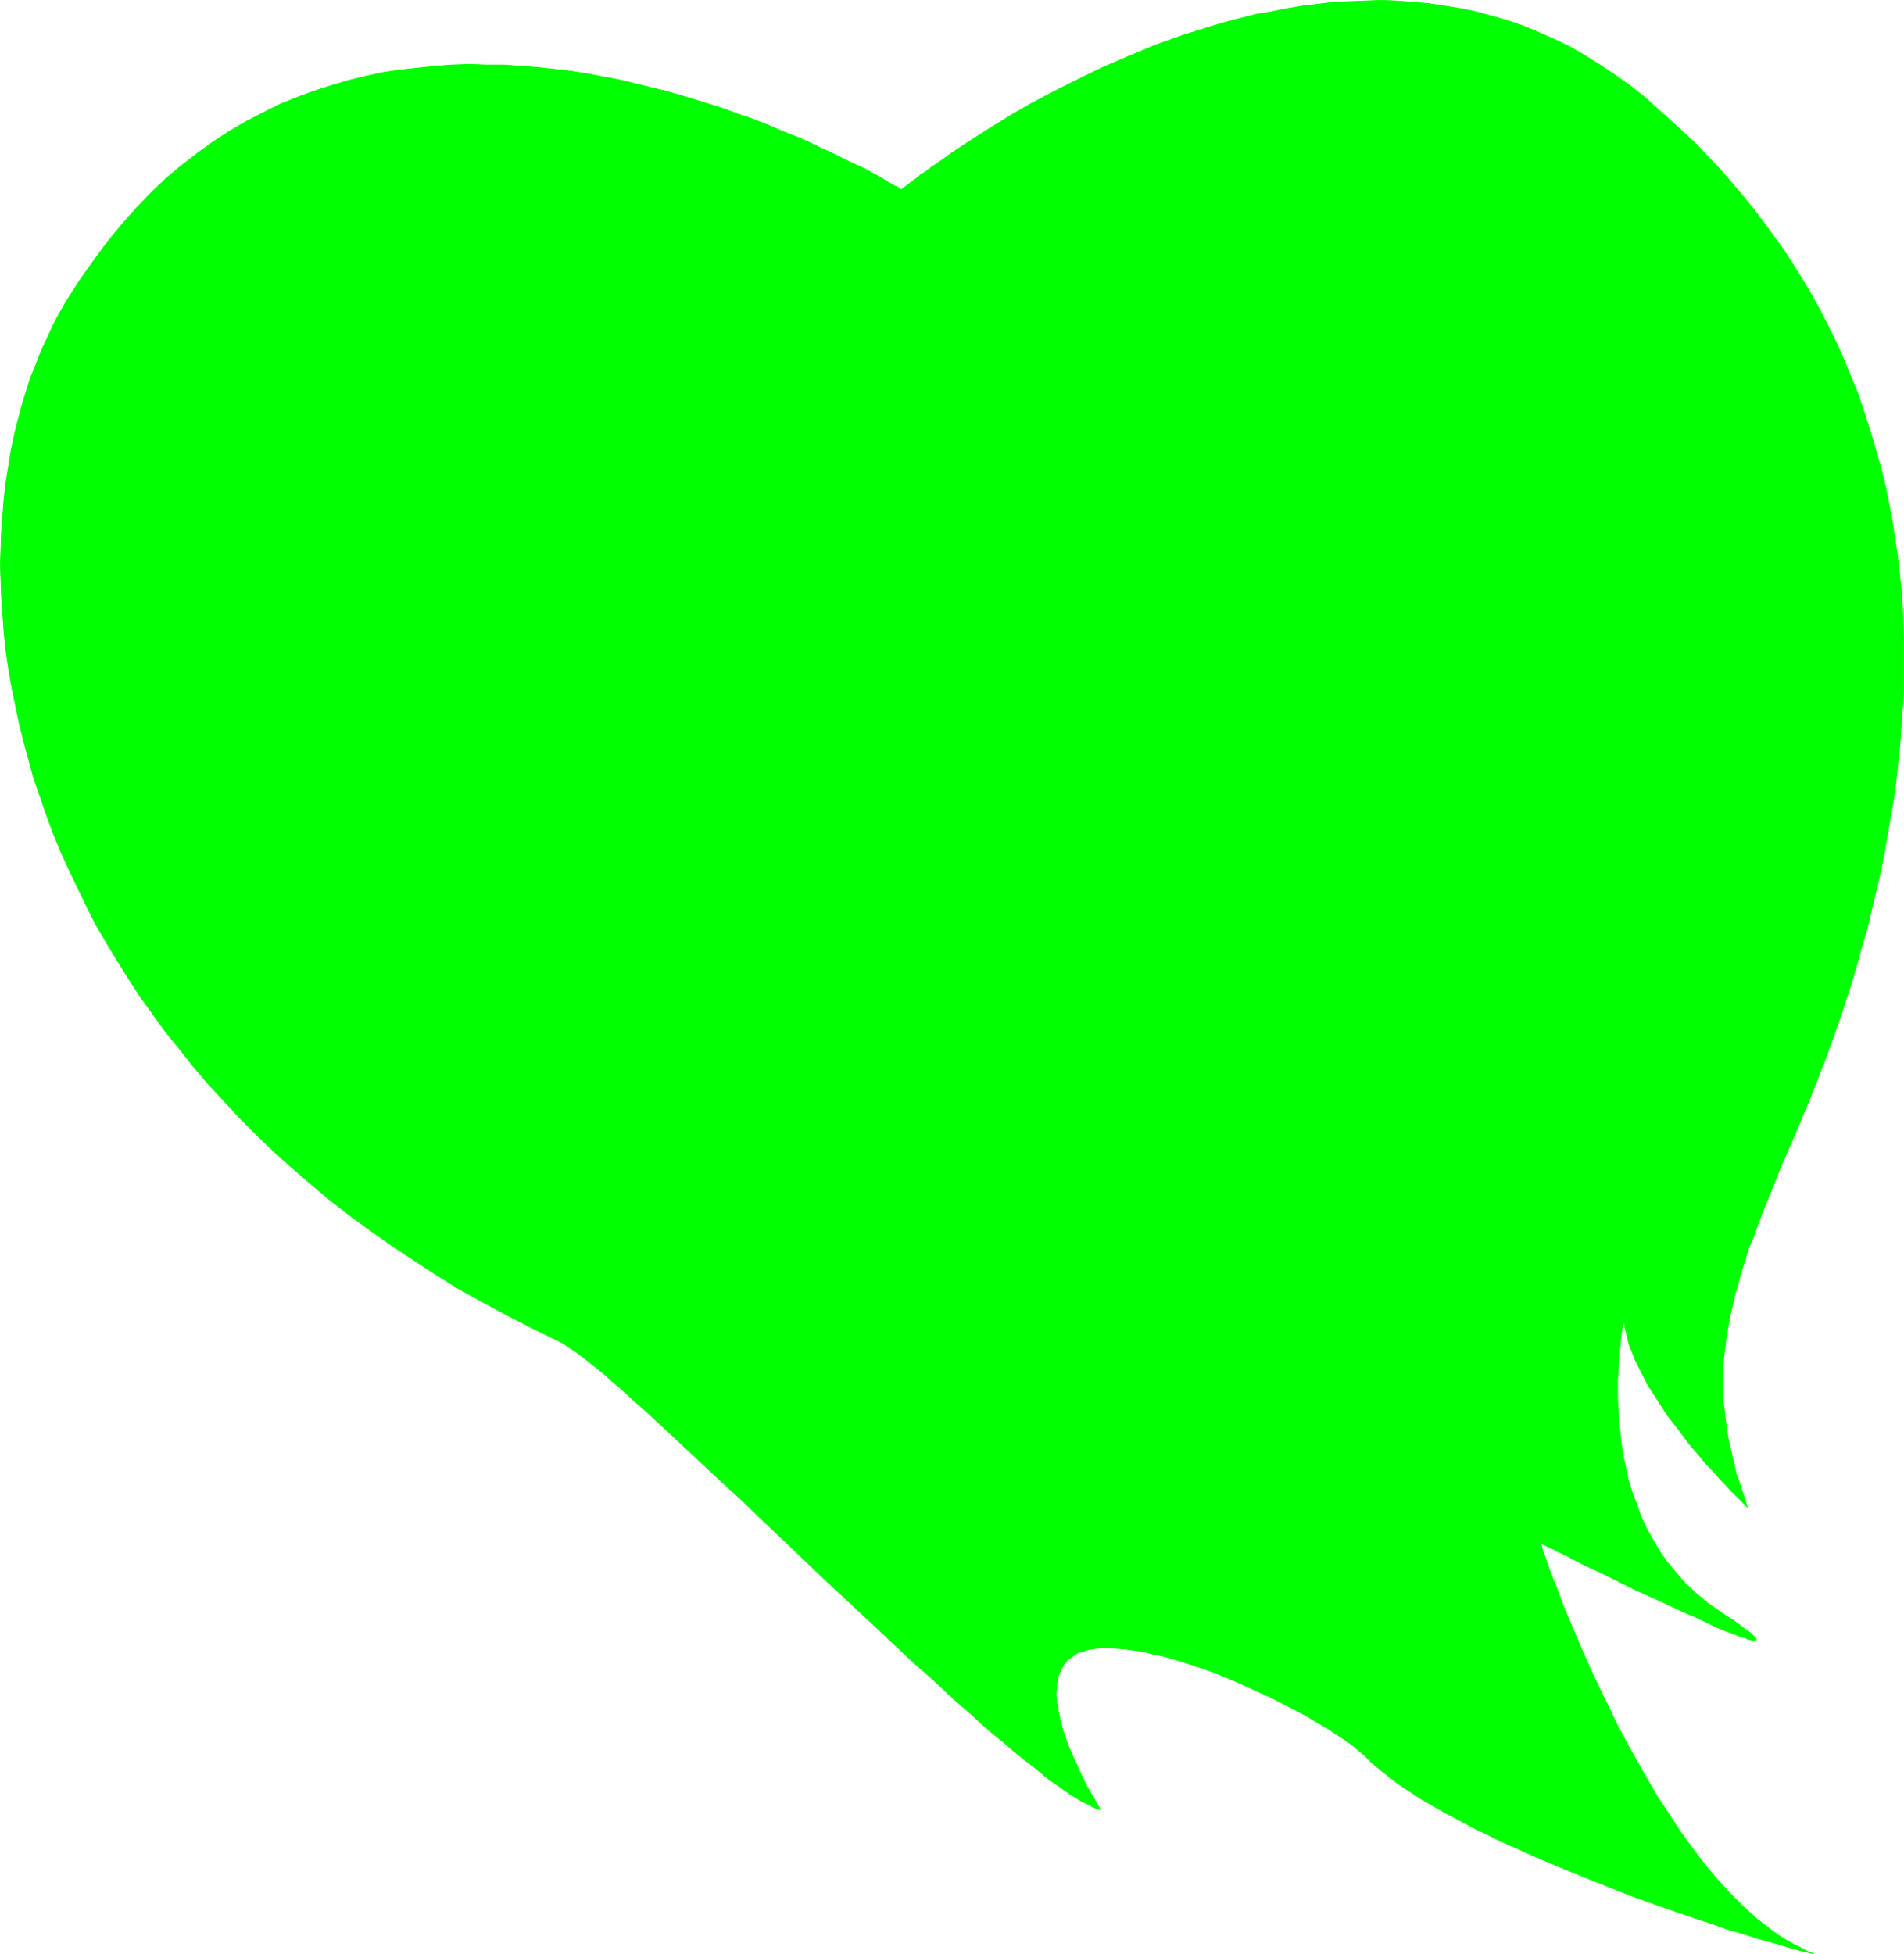 <?xml version="1.0" encoding="UTF-8" standalone="no"?>
<svg
   version="1.0"
   width="129.766mm"
   height="133.162mm"
   id="svg1"
   sodipodi:docname="Stroke 70.wmf"
   xmlns:inkscape="http://www.inkscape.org/namespaces/inkscape"
   xmlns:sodipodi="http://sodipodi.sourceforge.net/DTD/sodipodi-0.dtd"
   xmlns="http://www.w3.org/2000/svg"
   xmlns:svg="http://www.w3.org/2000/svg">
  <sodipodi:namedview
     id="namedview1"
     pagecolor="#ffffff"
     bordercolor="#000000"
     borderopacity="0.25"
     inkscape:showpageshadow="2"
     inkscape:pageopacity="0.0"
     inkscape:pagecheckerboard="0"
     inkscape:deskcolor="#d1d1d1"
     inkscape:document-units="mm" />
  <defs
     id="defs1">
    <pattern
       id="WMFhbasepattern"
       patternUnits="userSpaceOnUse"
       width="6"
       height="6"
       x="0"
       y="0" />
  </defs>
  <path
     style="fill:#00ff00;fill-opacity:1;fill-rule:evenodd;stroke:#00ff00;stroke-width:0.162px;stroke-linecap:round;stroke-linejoin:round;stroke-miterlimit:4;stroke-dasharray:none;stroke-opacity:1"
     d="m 396.647,397.381 v 0 l 0.162,0.162 0.162,0.323 0.162,0.485 0.162,0.485 0.162,0.808 0.323,0.646 0.323,0.969 0.323,0.969 0.323,0.969 0.485,1.293 0.485,1.293 0.485,1.293 0.646,1.454 1.131,3.07 1.293,3.393 1.616,3.716 1.616,3.878 1.778,4.039 1.939,4.362 2.101,4.362 2.101,4.362 2.262,4.686 2.424,4.524 2.586,4.686 2.586,4.524 2.747,4.686 2.909,4.362 2.909,4.524 3.07,4.201 3.07,4.039 3.232,3.878 3.394,3.716 3.394,3.393 3.555,3.231 3.555,2.747 1.778,1.293 1.778,1.131 1.939,1.131 1.939,0.969 1.778,0.969 1.939,0.808 -3.232,-0.808 -3.555,-0.969 -3.717,-1.131 -3.717,-0.969 -3.878,-1.293 -4.04,-1.131 -4.04,-1.454 -4.04,-1.293 -8.403,-2.908 -8.565,-3.07 -8.565,-3.393 -8.403,-3.393 -8.403,-3.555 -3.878,-1.777 -4.04,-1.777 -3.878,-1.939 -3.717,-1.777 -3.555,-1.939 -3.394,-1.777 -3.394,-1.939 -3.07,-1.777 -2.909,-1.939 -2.747,-1.777 -2.424,-1.939 -2.262,-1.777 -2.101,-1.777 -1.778,-1.777 -0.97,-0.808 -0.97,-0.808 -1.131,-0.969 -1.293,-0.969 -1.454,-0.969 -1.778,-1.131 -1.616,-1.131 -1.939,-1.131 -1.939,-1.131 -2.101,-1.293 -4.363,-2.262 -4.686,-2.424 -5.01,-2.262 -5.01,-2.262 -5.171,-2.1 -5.171,-1.777 -5.171,-1.616 -2.424,-0.646 -2.424,-0.485 -2.424,-0.646 -2.424,-0.323 -2.262,-0.323 -2.101,-0.162 -2.101,-0.162 h -2.101 l -1.131,0.162 -1.131,0.162 -0.97,0.162 -0.97,0.323 -1.778,0.485 -1.293,0.969 -1.293,0.969 -0.97,1.131 -0.646,1.293 -0.646,1.454 -0.323,1.454 -0.162,1.616 -0.162,1.777 0.162,1.777 0.323,1.777 0.323,1.939 0.485,1.939 0.485,1.939 1.293,3.716 1.616,3.716 1.616,3.555 0.808,1.616 0.646,1.454 0.808,1.293 0.646,1.293 0.646,0.969 0.485,0.969 0.485,0.808 0.323,0.485 0.162,0.323 0.162,0.162 -1.131,-0.323 -1.131,-0.485 -1.131,-0.646 -1.454,-0.646 -1.293,-0.808 -1.616,-0.969 -1.616,-1.131 -1.778,-1.293 -1.939,-1.293 -1.778,-1.454 -1.939,-1.616 -2.101,-1.616 -2.262,-1.777 -2.101,-1.777 -2.262,-1.939 -2.424,-1.939 -2.424,-2.1 -2.424,-2.262 -5.01,-4.362 -5.171,-4.847 -5.494,-4.847 -5.333,-5.009 -5.656,-5.332 -11.312,-10.502 -11.15,-10.664 -5.656,-5.332 -5.333,-5.17 -5.333,-4.847 -5.171,-4.847 -5.01,-4.686 -4.686,-4.362 -2.262,-2.1 -2.262,-2.1 -2.101,-1.777 -2.101,-1.939 -1.939,-1.777 -1.939,-1.616 -1.778,-1.616 -1.778,-1.454 -1.616,-1.293 -1.616,-1.293 -1.454,-1.131 -1.293,-0.969 -1.293,-0.808 -1.131,-0.808 -0.97,-0.646 -0.97,-0.485 -6.626,-3.231 -6.626,-3.393 -6.302,-3.393 -6.141,-3.393 -5.979,-3.716 -5.656,-3.716 -5.656,-3.716 -5.494,-3.878 -5.333,-3.878 -5.171,-4.039 -5.01,-4.201 -4.686,-4.039 -4.686,-4.201 -4.363,-4.201 -4.363,-4.362 -4.04,-4.362 -4.04,-4.362 -3.878,-4.524 -3.555,-4.524 -3.555,-4.362 -3.394,-4.686 -3.232,-4.524 -3.07,-4.686 -2.909,-4.686 -2.747,-4.524 -2.747,-4.686 -2.424,-4.847 -2.262,-4.686 -2.262,-4.686 -2.101,-4.686 -1.939,-4.686 -1.778,-4.847 -1.616,-4.686 -1.616,-4.686 -1.293,-4.686 -1.293,-4.847 -1.131,-4.524 -0.97,-4.686 -0.97,-4.686 -0.808,-4.686 -0.646,-4.524 -0.485,-4.524 -0.323,-4.524 -0.323,-4.524 -0.162,-4.362 -0.162,-4.362 0.162,-4.362 0.162,-4.362 0.323,-4.201 0.323,-4.201 0.485,-4.039 0.646,-4.039 0.646,-4.039 0.808,-3.878 0.97,-3.878 0.97,-3.716 1.131,-3.716 1.131,-3.555 1.454,-3.555 1.293,-3.393 1.616,-3.393 1.454,-3.231 1.616,-3.07 1.778,-3.07 3.394,-5.332 3.555,-5.009 3.555,-4.847 3.717,-4.524 3.717,-4.201 3.878,-4.039 3.878,-3.716 4.04,-3.393 4.202,-3.231 4.04,-2.908 4.202,-2.747 4.202,-2.424 4.363,-2.262 4.202,-2.1 4.363,-1.777 4.363,-1.616 4.525,-1.454 4.363,-1.293 4.525,-1.131 4.525,-0.969 4.363,-0.646 4.525,-0.485 4.525,-0.485 4.363,-0.323 4.525,-0.162 4.363,0.162 h 4.525 l 4.363,0.323 4.363,0.323 4.363,0.485 4.202,0.485 4.202,0.646 4.202,0.808 4.202,0.808 4.04,0.969 3.878,0.969 4.04,0.969 3.878,1.131 3.717,1.131 3.717,1.131 3.555,1.131 3.394,1.293 3.394,1.131 3.394,1.293 3.07,1.293 3.07,1.293 2.909,1.131 2.909,1.293 2.586,1.293 2.586,1.131 2.262,1.131 2.262,1.131 2.101,0.969 2.101,0.969 1.778,0.969 1.454,0.808 1.454,0.808 1.293,0.808 1.131,0.646 0.808,0.485 0.808,0.323 0.485,0.323 0.323,0.323 h 0.162 v 0 l 0.162,-0.323 0.485,-0.323 0.485,-0.323 0.808,-0.646 0.808,-0.646 0.97,-0.646 1.131,-0.969 1.293,-0.808 1.454,-1.131 1.454,-0.969 1.616,-1.131 1.778,-1.293 1.939,-1.293 1.939,-1.293 2.262,-1.454 2.262,-1.454 2.262,-1.454 2.424,-1.454 2.586,-1.616 5.333,-3.07 5.818,-3.07 6.141,-3.07 6.302,-3.07 6.787,-2.908 6.949,-2.908 7.272,-2.585 7.272,-2.262 3.878,-1.131 3.717,-0.969 3.878,-0.969 3.878,-0.646 4.04,-0.808 3.878,-0.646 4.04,-0.485 4.04,-0.485 4.04,-0.162 4.04,-0.162 4.04,-0.162 4.04,0.162 4.04,0.323 4.04,0.323 4.202,0.646 4.04,0.646 4.04,0.808 4.04,1.131 4.04,1.131 4.202,1.454 3.878,1.616 4.04,1.777 4.04,1.939 3.878,2.262 3.878,2.424 3.878,2.585 3.878,2.747 3.878,3.07 3.394,3.07 3.394,3.07 3.394,3.07 3.232,3.07 3.07,3.231 3.07,3.231 2.909,3.393 2.747,3.231 2.747,3.393 2.586,3.393 2.586,3.555 2.586,3.555 2.262,3.555 2.262,3.555 2.101,3.555 2.101,3.716 1.939,3.716 1.939,3.878 1.778,3.716 1.616,3.878 1.616,3.878 1.616,3.878 1.293,4.039 1.293,3.878 1.293,4.201 1.131,4.039 1.131,4.039 0.97,4.039 0.808,4.201 0.808,4.201 0.646,4.362 0.646,4.201 0.485,4.201 0.485,4.362 0.323,4.362 0.162,4.524 0.162,4.362 v 4.362 4.524 4.524 l -0.323,4.524 -0.323,4.524 -0.323,4.686 -0.485,4.524 -0.485,4.686 -0.646,4.686 -0.808,4.686 -0.808,4.686 -0.808,4.686 -0.97,4.847 -1.131,4.686 -1.131,4.847 -1.131,4.847 -1.454,4.847 -1.293,4.847 -1.454,4.847 -3.232,9.856 -3.555,9.856 -3.878,9.856 -4.202,10.017 -1.778,4.039 -1.616,3.716 -1.454,3.716 -1.454,3.555 -1.454,3.555 -1.293,3.393 -1.131,3.231 -1.293,3.07 -0.97,3.231 -0.97,2.908 -0.808,3.07 -0.808,2.747 -0.646,2.908 -0.646,2.747 -0.485,2.747 -0.485,2.747 -0.323,2.747 -0.323,2.585 -0.162,2.585 v 2.747 2.585 2.585 l 0.323,2.585 0.323,2.747 0.323,2.585 0.485,2.747 0.646,2.747 0.646,2.747 0.646,2.908 0.97,2.747 0.97,2.908 0.97,3.07 v 0 l -0.323,-0.323 -0.323,-0.323 -0.646,-0.646 -0.646,-0.646 -0.808,-0.808 -0.808,-0.808 -0.97,-0.969 -1.131,-1.293 -1.131,-1.131 -1.293,-1.454 -1.293,-1.454 -1.454,-1.454 -1.293,-1.616 -2.909,-3.393 -2.747,-3.716 -2.909,-3.716 -2.586,-4.039 -2.586,-4.039 -2.101,-4.201 -0.97,-1.939 -0.808,-2.1 -0.808,-1.939 -0.485,-2.1 -0.485,-1.939 -0.323,-1.939 v 0.162 l -0.162,0.485 -0.162,0.646 -0.162,0.969 -0.162,1.131 -0.162,1.454 -0.162,1.616 -0.162,1.939 -0.162,1.939 -0.162,2.262 -0.162,2.424 v 2.424 2.585 l 0.162,2.747 0.162,2.908 0.323,2.908 0.323,3.07 0.485,3.07 0.646,3.07 0.646,3.07 0.97,3.07 1.131,3.07 1.131,3.231 1.454,3.07 1.616,2.908 1.778,3.07 1.939,2.747 2.262,2.747 2.424,2.747 2.747,2.585 2.909,2.424 3.232,2.262 1.616,1.131 1.616,0.969 1.131,0.808 1.131,0.808 0.97,0.808 0.97,0.646 0.646,0.485 0.485,0.485 0.485,0.485 0.162,0.162 0.162,0.323 v 0.162 l -0.162,0.162 h -0.162 -0.323 -0.485 l -0.485,-0.162 -0.646,-0.162 -0.646,-0.323 -1.778,-0.485 -0.97,-0.485 -2.262,-0.808 -2.424,-0.969 -2.586,-1.293 -2.747,-1.293 -3.07,-1.293 -3.07,-1.454 -3.07,-1.454 -6.464,-2.908 -6.141,-3.07 -2.909,-1.454 -2.909,-1.293 -2.586,-1.293 -2.424,-1.293 -1.939,-0.969 -1.131,-0.485 -0.808,-0.485 -0.808,-0.323 -0.646,-0.323 -0.646,-0.323 -0.485,-0.162 -0.323,-0.323 -0.323,-0.162 h -0.162 z"
     id="path1" />
</svg>
